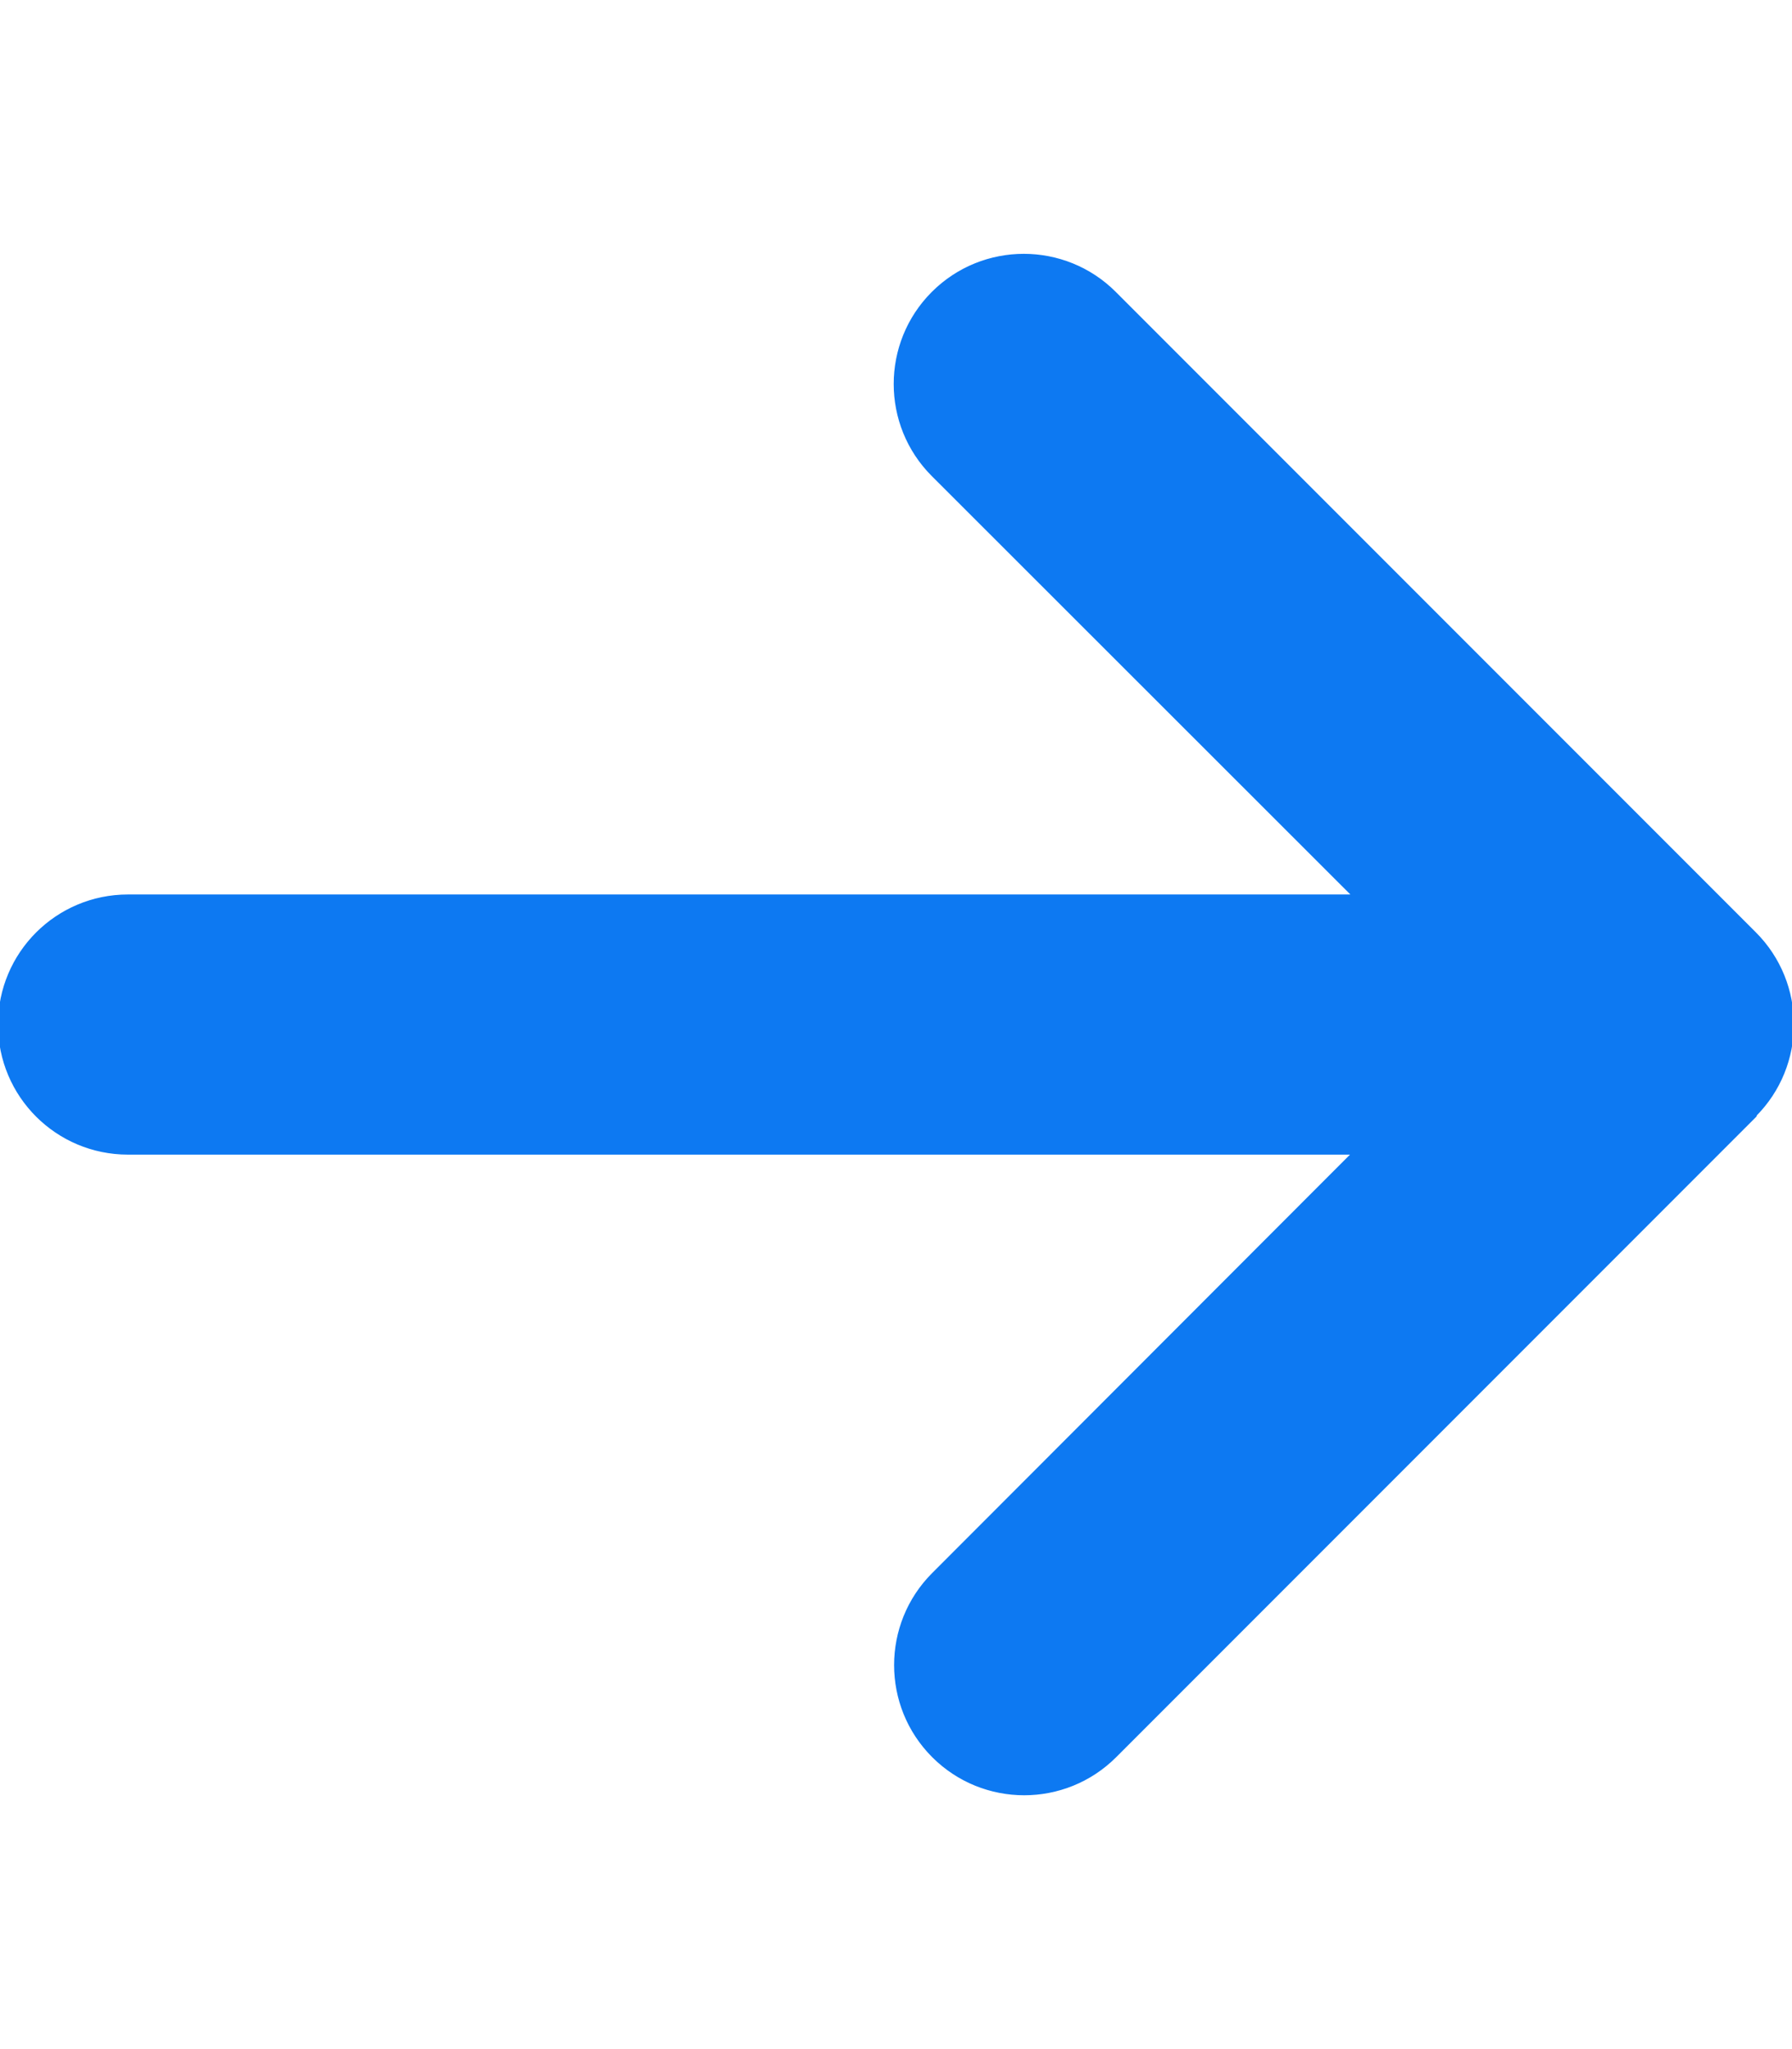 <?xml version="1.0" encoding="UTF-8" standalone="no"?>
<!DOCTYPE svg PUBLIC "-//W3C//DTD SVG 1.1//EN" "http://www.w3.org/Graphics/SVG/1.1/DTD/svg11.dtd">
<svg width="100%" height="100%" viewBox="0 0 448 512" version="1.1" xmlns="http://www.w3.org/2000/svg" xmlns:xlink="http://www.w3.org/1999/xlink" xml:space="preserve" xmlns:serif="http://www.serif.com/" style="fill-rule:evenodd;clip-rule:evenodd;stroke-linejoin:round;stroke-miterlimit:2;">
    <path d="M438.6,278.6C451.1,266.1 451.1,245.8 438.6,233.3L278.6,73.3C266.1,60.8 245.8,60.8 233.3,73.3C220.8,85.8 220.8,106.1 233.3,118.6L338.8,224L32,224C14.3,224 0,238.3 0,256C0,273.7 14.3,288 32,288L338.7,288L233.4,393.4C220.9,405.9 220.9,426.2 233.4,438.7C245.9,451.2 266.2,451.2 278.7,438.7L438.7,278.7L438.6,278.6Z" style="fill:rgb(13,121,242);fill-rule:nonzero;stroke:rgb(13,121,242);stroke-width:1px;"/>
</svg>
